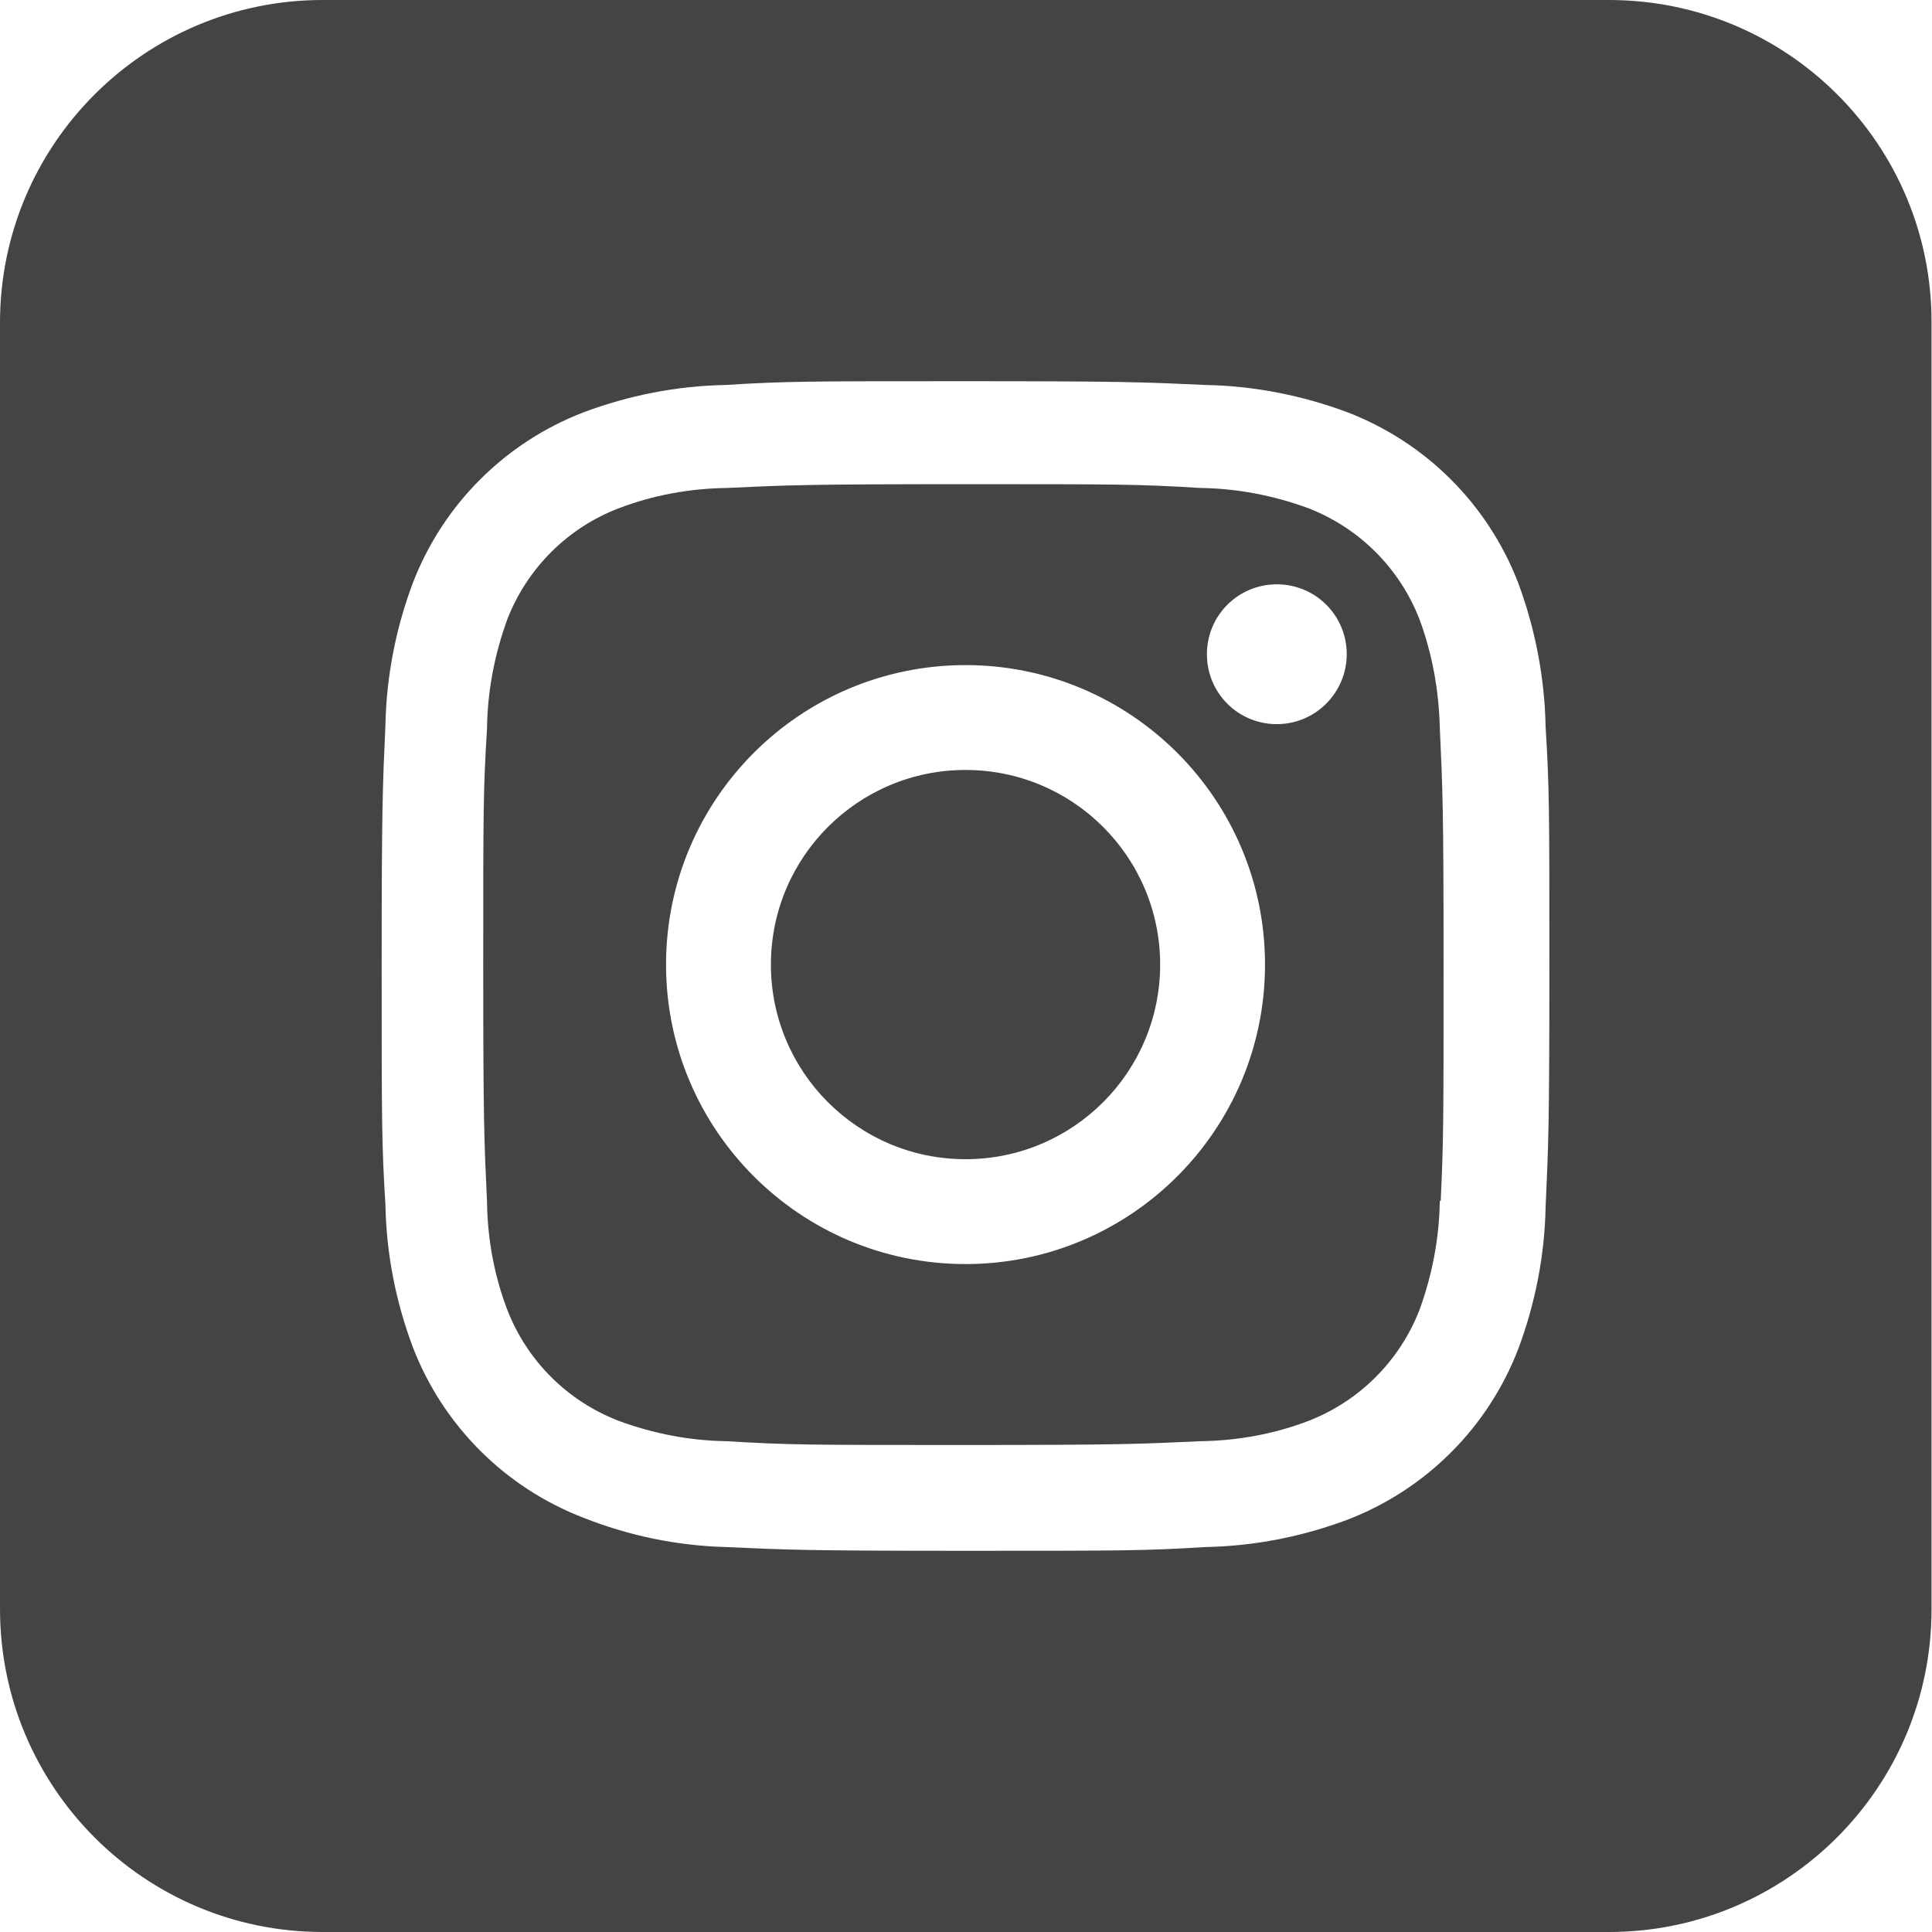 <?xml version="1.0" encoding="utf-8"?>
<!-- Generator: Adobe Illustrator 23.1.0, SVG Export Plug-In . SVG Version: 6.00 Build 0)  -->
<svg version="1.1" id="Calque_1" xmlns="http://www.w3.org/2000/svg" xmlns:xlink="http://www.w3.org/1999/xlink" x="0px" y="0px"
	 viewBox="0 0 409 409" style="enable-background:new 0 0 409 409;" xml:space="preserve">
<style type="text/css">
	.st0{fill:#444444;}
</style>
<g>
	<path class="st0" d="M300.5,131.1c-4.2-10.8-12.7-19.3-23.5-23.5c-7.3-2.7-15.1-4.2-22.9-4.3c-13.3-0.8-16.7-0.8-50.1-0.8
		c-33.4,0-37.1,0.2-50.1,0.8c-7.8,0.1-15.6,1.5-22.9,4.3c-10.8,4.1-19.4,12.7-23.6,23.5c-2.7,7.4-4.2,15.2-4.3,23.1
		c-0.8,13.3-0.8,16.7-0.8,50.1s0.2,37.1,0.8,50.1c0.1,7.8,1.5,15.6,4.3,22.9c4.2,10.8,12.7,19.3,23.6,23.5
		c7.3,2.7,15.1,4.2,22.9,4.3c13.3,0.8,16.7,0.8,50.1,0.8c33.4,0,37.1-0.2,50.1-0.8c7.8-0.1,15.6-1.5,22.9-4.3
		c10.8-4.2,19.3-12.7,23.5-23.5c2.7-7.4,4.2-15.2,4.3-23.1h0.2c0.6-13.1,0.6-16.7,0.6-50.1s-0.2-37.1-0.8-50.1
		C304.6,146.1,303.2,138.4,300.5,131.1z M204.4,267.6c-35,0-63.4-28.4-63.4-63.4c0-35,28.4-63.4,63.4-63.4c0,0,0,0,0,0
		c35,0,63.4,28.4,63.4,63.4C267.8,239.2,239.4,267.6,204.4,267.6z M270.3,153.3c-8.2,0-14.8-6.6-14.8-14.8c0-8.2,6.6-14.8,14.8-14.8
		c8.2,0,14.8,6.6,14.8,14.8C285.1,146.6,278.5,153.3,270.3,153.3z"/>
	<path class="st0" d="M340.6,0H68.3C30.6,0,0,30.6,0,68.3v272.3C0,378.4,30.6,409,68.3,409h272.3c37.7,0,68.3-30.6,68.3-68.3V68.3
		C409,30.6,378.4,0,340.6,0z M327.2,255.6c-0.2,10.2-2.2,20.4-5.8,30c-6.4,16.6-19.5,29.7-36.1,36.1c-9.6,3.6-19.7,5.6-30,5.8
		c-13.1,0.8-17.4,0.8-50.9,0.8s-37.7-0.2-50.9-0.8c-10.3-0.3-20.4-2.4-30-6.2c-16.6-6.4-29.7-19.5-36.1-36.1
		c-3.6-9.6-5.6-19.7-5.8-30c-0.8-13.1-0.8-17.4-0.8-50.9s0.2-37.7,0.8-50.9c0.2-10.2,2.2-20.4,5.8-30c6.4-16.6,19.5-29.7,36.1-36.1
		c9.6-3.6,19.7-5.6,30-5.8c13.1-0.8,17.4-0.8,50.9-0.8s37.7,0.2,50.9,0.8c10.2,0.2,20.4,2.2,30,5.8c16.6,6.4,29.7,19.5,36.1,36.1
		c3.6,9.7,5.6,20,5.8,30.4c0.8,13.1,0.8,17.4,0.8,50.9S327.8,242.4,327.2,255.6z"/>
	<circle class="st0" cx="204.4" cy="204.2" r="41.2"/>
</g>
</svg>
